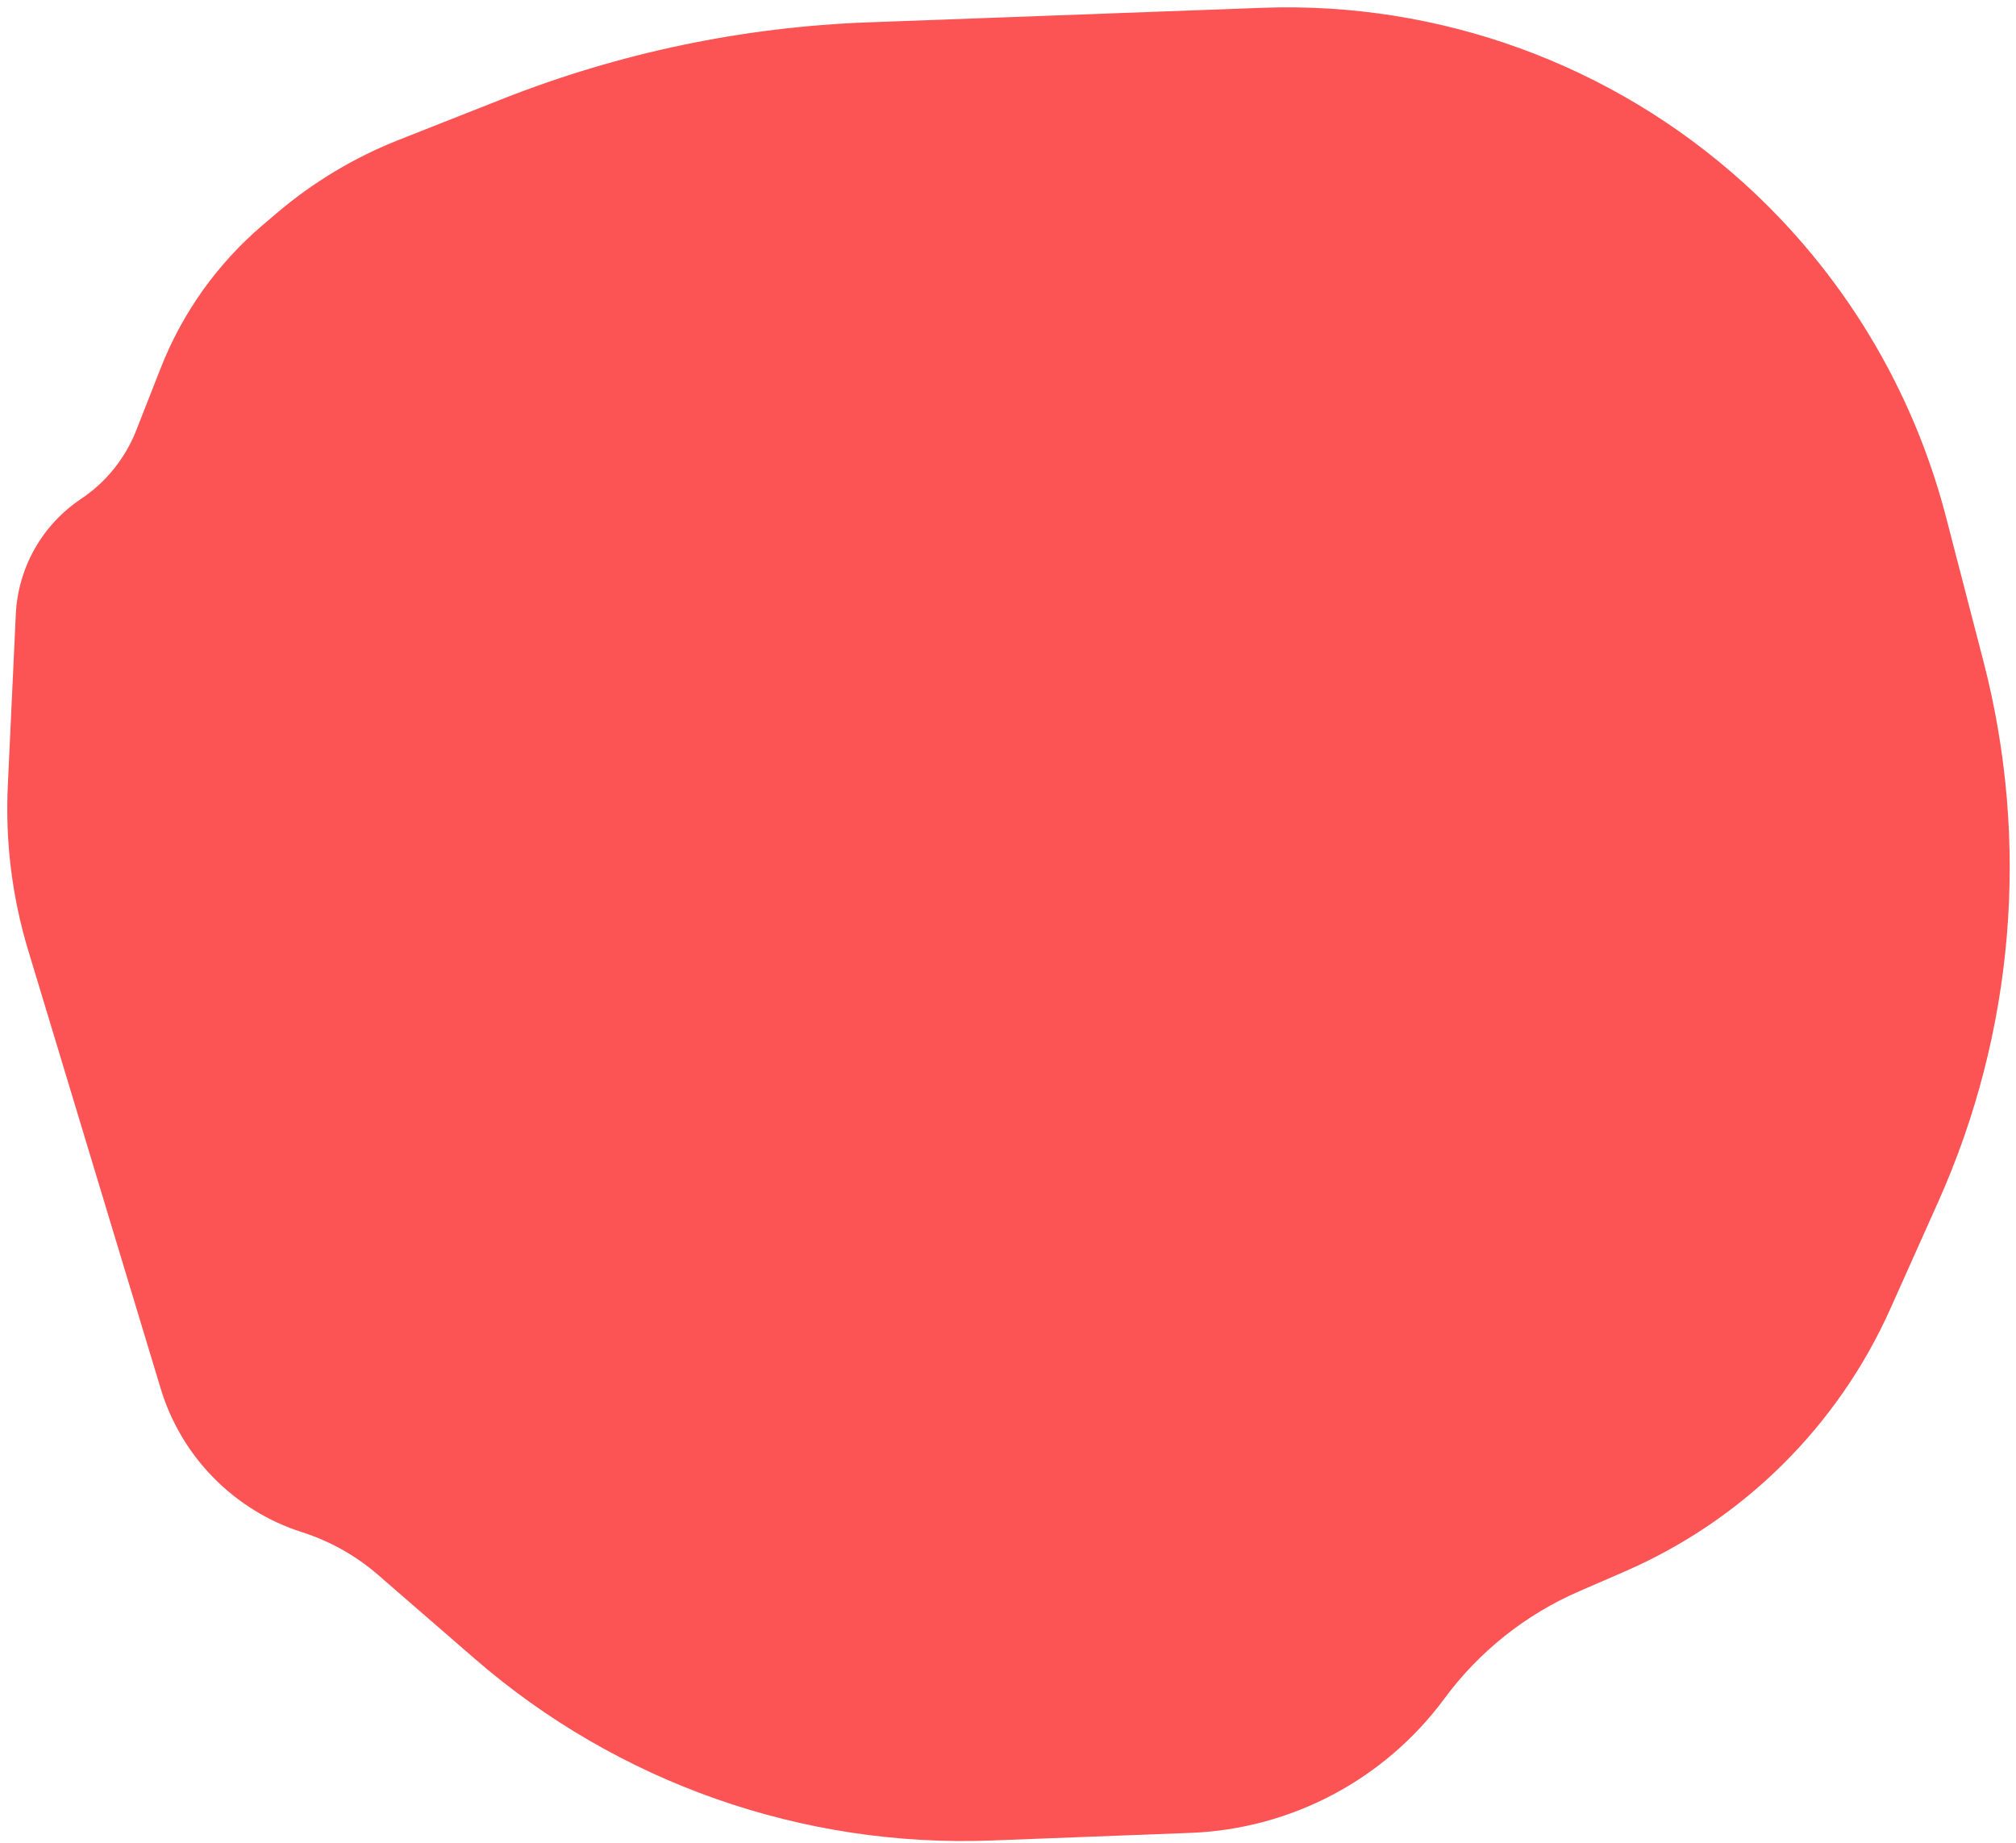 <?xml version="1.0" encoding="UTF-8"?> <svg xmlns="http://www.w3.org/2000/svg" width="186" height="170" viewBox="0 0 186 170" fill="none"> <path d="M14.83 33.942L12.57 39.698C11.558 42.277 9.78 44.484 7.476 46.022C3.892 48.415 1.659 52.368 1.458 56.672L0.719 72.525C0.481 77.633 1.115 82.744 2.595 87.639L14.827 128.092C16.73 134.384 21.606 139.336 27.868 141.334C30.447 142.157 32.831 143.496 34.877 145.269L43.812 153.017C57 164.451 74.042 170.442 91.484 169.773L109.854 169.069C119.136 168.713 127.752 164.153 133.266 156.678C136.462 152.345 140.746 148.934 145.684 146.79L149.9 144.96C160.806 140.225 169.547 131.582 174.405 120.731L178.829 110.847C185.835 95.195 187.307 77.624 183.002 61.025L179.542 47.686C176.464 35.818 169.978 25.112 160.885 16.889C148.753 5.918 132.818 0.117 116.473 0.72L80.096 2.062C68.537 2.488 57.135 4.875 46.376 9.121L36.789 12.905C32.692 14.521 28.89 16.803 25.536 19.657L24.241 20.759C20.066 24.311 16.833 28.84 14.83 33.942Z" fill="#FC5454"></path> </svg> 
